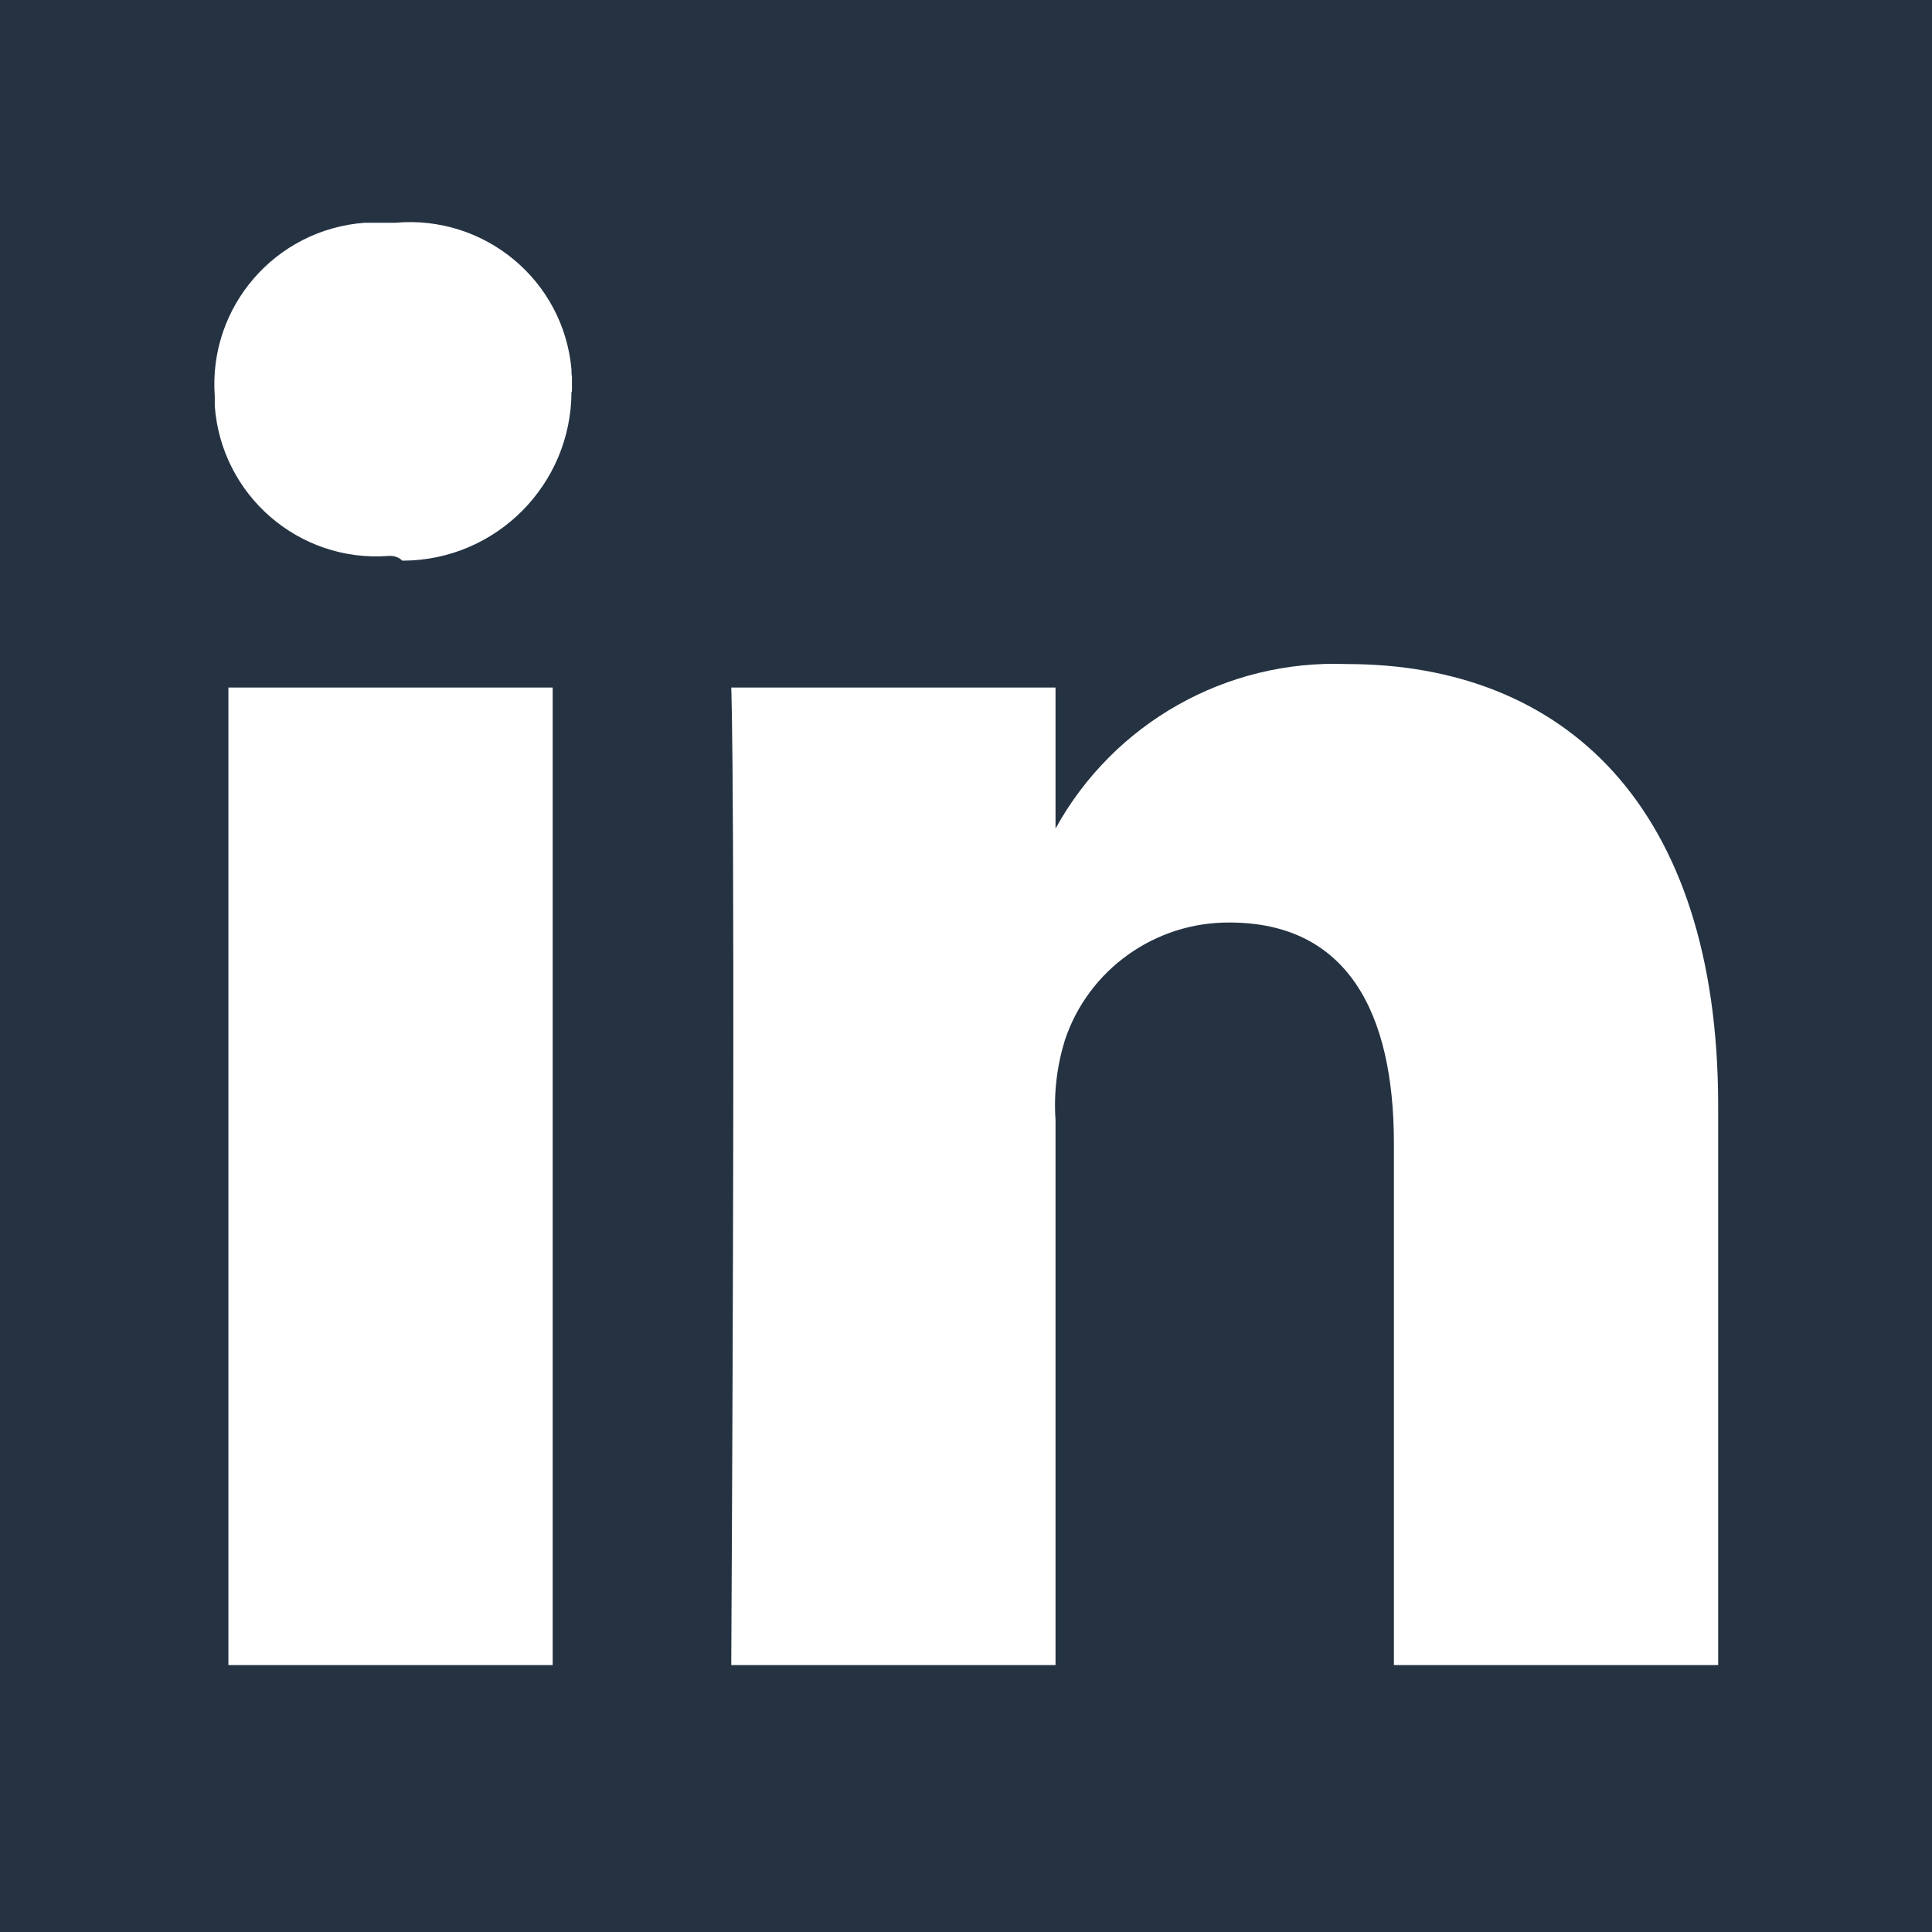 <?xml version="1.0" encoding="UTF-8"?><svg id="Layer_2" xmlns="http://www.w3.org/2000/svg" viewBox="0 0 41.11 41.11"><defs><style>.cls-1{fill:#243242;}</style></defs><g id="Layer_1-2"><g id="Layer_2-2"><g id="Layer_1-2"><path class="cls-1" d="m0,0v41.11h41.11V0H0Zm11.76,35.43h-6.9V14.63h6.9v20.8Zm.4-27.1c0,1.98-1.6,3.59-3.58,3.6,0,0-.01,0-.02,0-.08-.08-.19-.11-.3-.1-1.9.14-3.55-1.29-3.69-3.19,0-.07,0-.14,0-.21-.14-1.9,1.29-3.55,3.19-3.69.08,0,.17,0,.25,0h.4c1.9-.17,3.58,1.22,3.75,3.12,0,.05,0,.1.01.15v.33Zm24.4,27.1h-6.9v-11.1c0-2.8-1-4.7-3.5-4.7-1.58-.01-3,1-3.5,2.5-.17.55-.24,1.13-.2,1.7v11.6h-6.9c.1-18.8,0-20.8,0-20.8h6.9v3c1.24-2.25,3.64-3.6,6.2-3.5,4.6,0,7.9,3,7.9,9.4v11.9Z"/></g></g></g></svg>